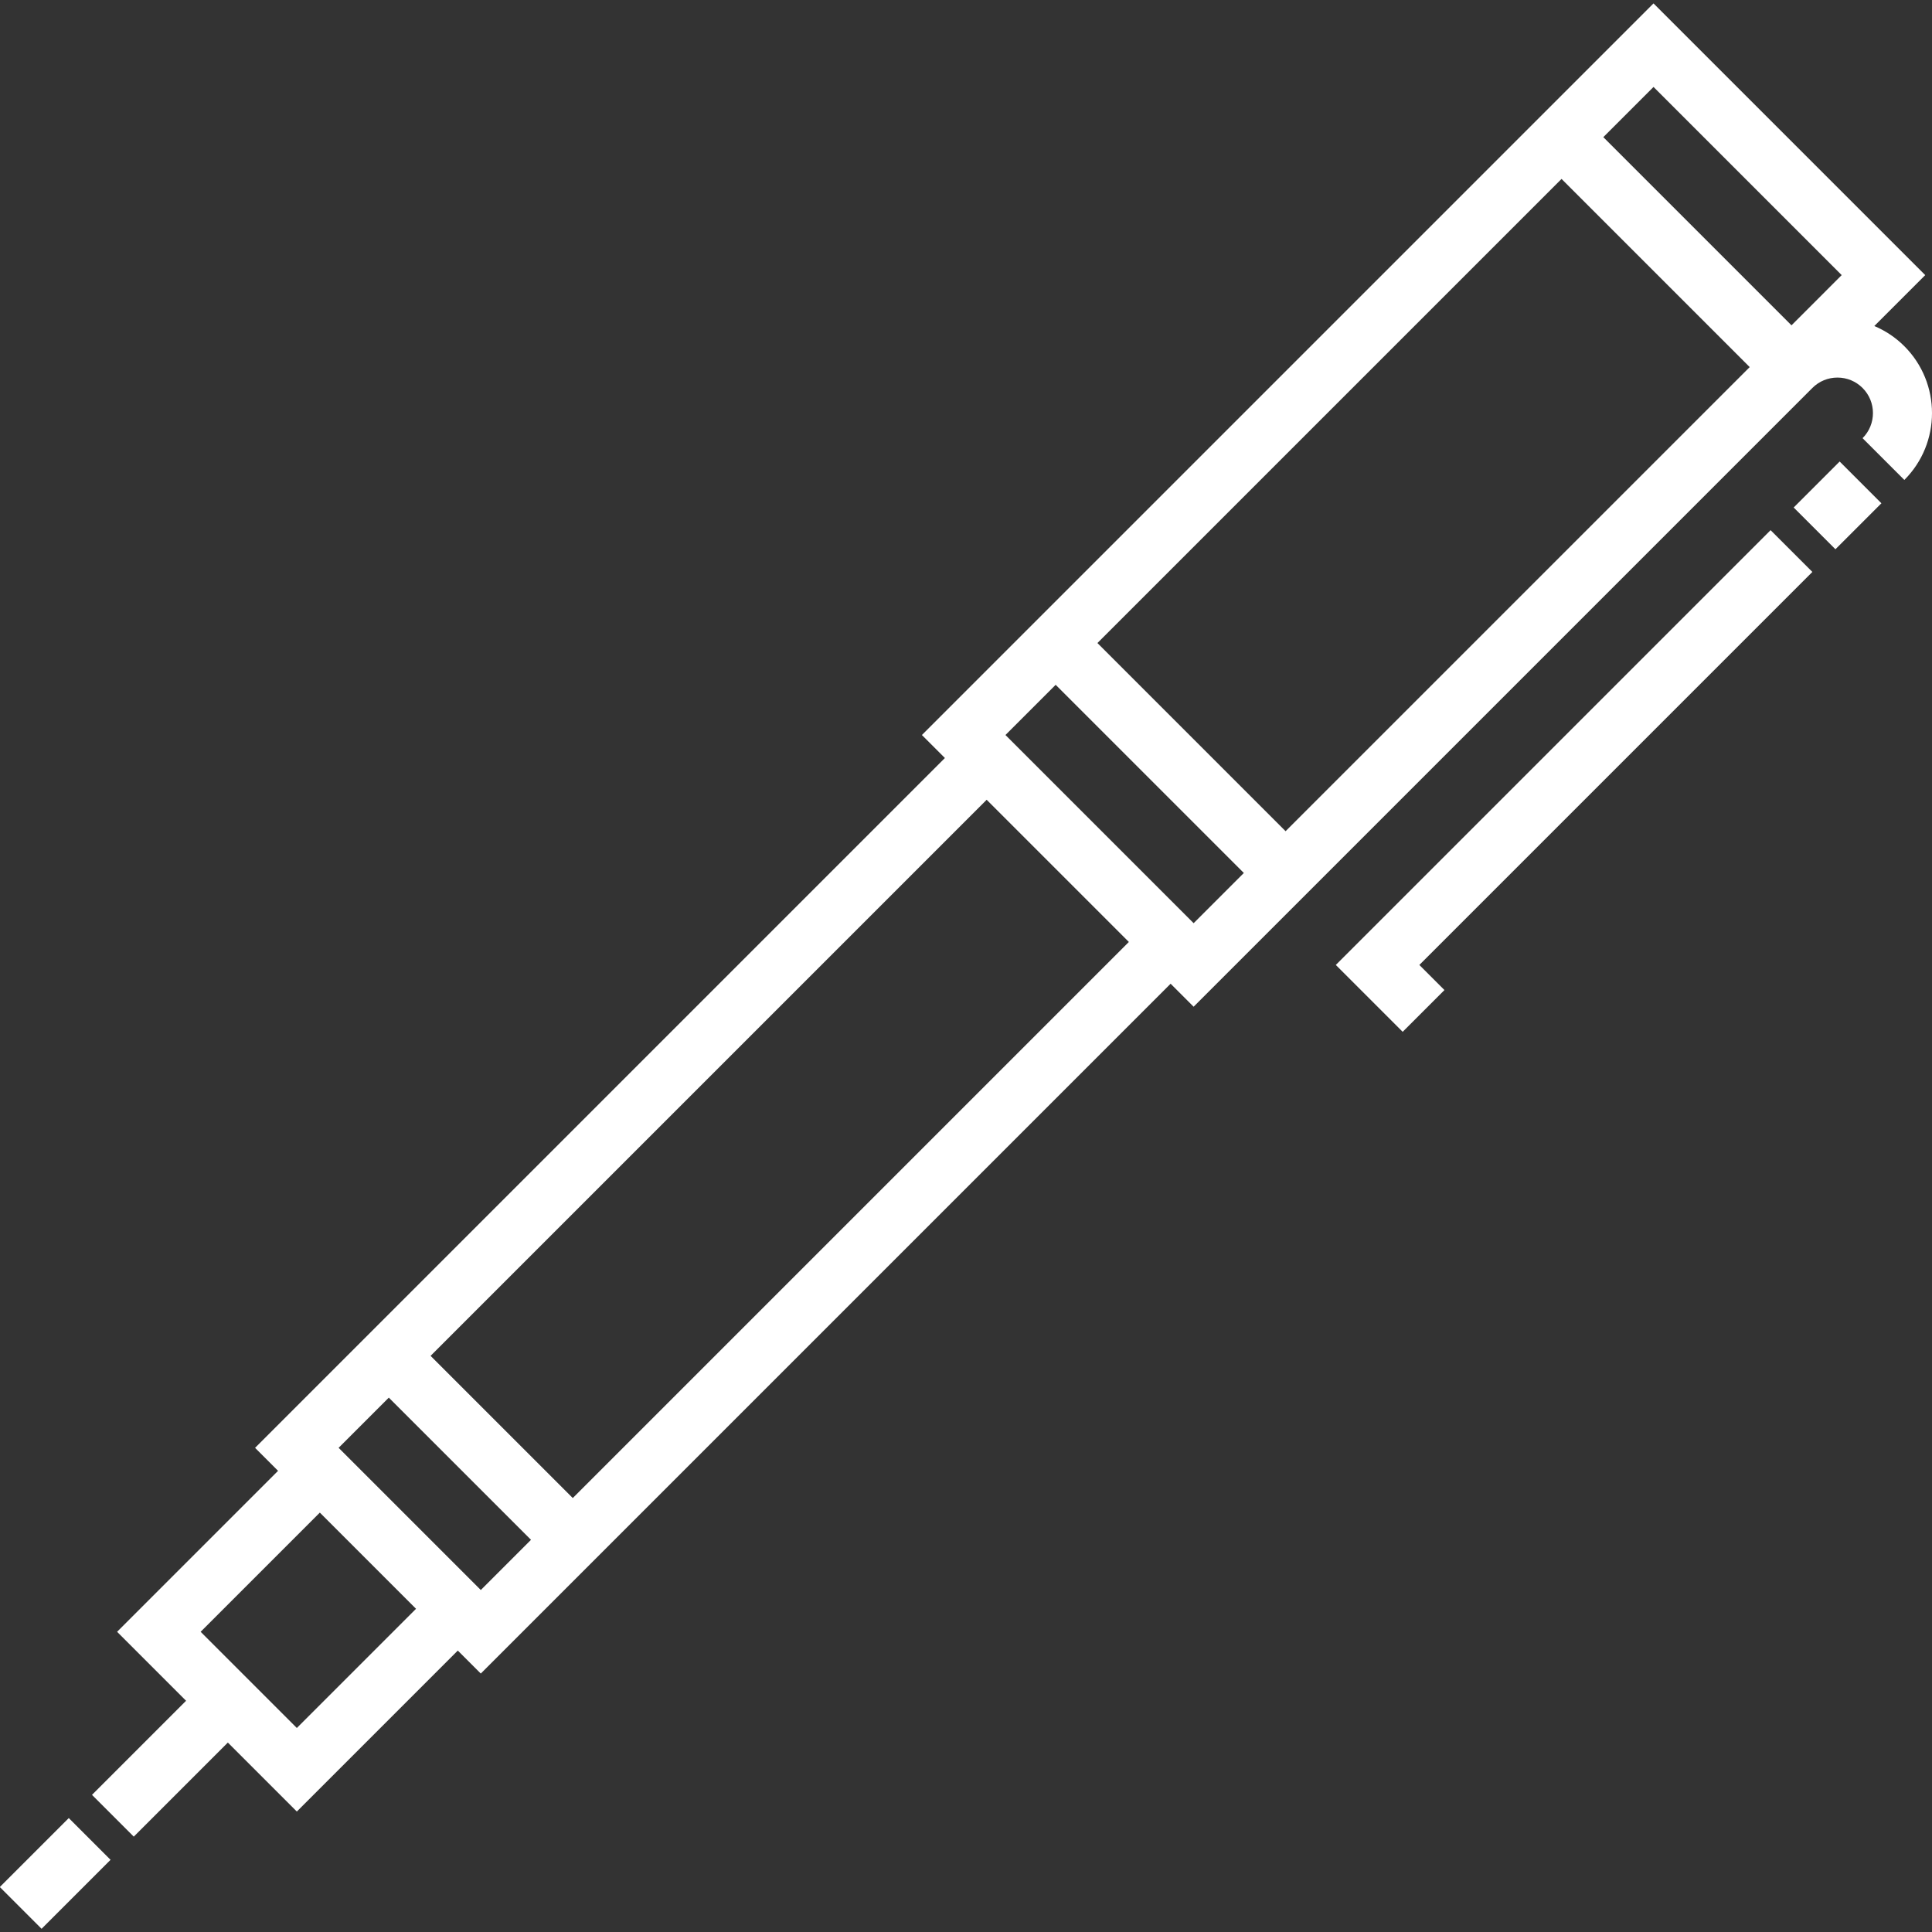 <?xml version="1.0" encoding="iso-8859-1"?>
<!-- Generator: Adobe Illustrator 19.0.0, SVG Export Plug-In . SVG Version: 6.00 Build 0)  -->
<svg version="1.1" id="Layer_1" xmlns="http://www.w3.org/2000/svg" xmlns:xlink="http://www.w3.org/1999/xlink" x="0px"
    y="0px" viewBox="0 0 512.005 512.005" style="enable-background:new 0 0 512.005 512.005;" xml:space="preserve"
    fill="white">
    <rect x="0" y="0" width="512.005" height="512.005" fill="#333333" stroke="none"/>
    <g>
        <g>
            <g>

                <rect x="6.848" y="483.502" transform="matrix(-0.707 -0.707 0.707 -0.707 -325.975 857.833)"
                    width="15.655" height="25.853" />

                <rect x="479.108" y="125.251" transform="matrix(-0.707 -0.707 0.707 -0.707 736.591 572.843)"
                    width="15.654" height="17.235" />
                <path d="M504.677,91.749c-2.354-2.352-5.066-4.128-7.958-5.348l13.493-13.493L438.203,0.901L244.316,194.787l6.094,6.094
				L67.596,383.695l6.094,6.094l-42.657,42.657l18.281,18.281L24.38,475.662l11.069,11.069l24.934-24.934l18.281,18.281
				l42.657-42.657l6.094,6.094l182.815-182.815l6.094,6.094l163.096-163.097l0.879-0.879c1.776-1.777,4.139-2.755,6.653-2.755
				c2.513,0,4.876,0.979,6.653,2.755c3.669,3.669,3.669,9.636,0,13.305l11.071,11.07
				C514.448,117.423,514.448,101.522,504.677,91.749z M78.665,457.939l-25.493-25.493l31.588-31.587l25.493,25.493L78.665,457.939z
				 M127.417,421.376l-37.681-37.681l13.305-13.305l37.681,37.681L127.417,421.376z M151.791,397.001l-37.681-37.681l147.371-147.37
				l37.68,37.68L151.791,397.001z M316.326,244.655l-49.868-49.868l13.305-13.305l49.868,49.868L316.326,244.655z M340.7,220.279
				l-49.868-49.869L413.827,47.417l49.868,49.868L340.7,220.279z M474.766,86.215l-49.868-49.869l13.305-13.305l49.868,49.868
				L474.766,86.215z" />
                <polygon
                    points="469.23,140.501 354.006,255.724 371.728,273.447 382.799,262.377 376.146,255.724 480.3,151.57 			" />
            </g>
        </g>
    </g>
    <g>
    </g>
    <g>
    </g>
    <g>
    </g>
    <g>
    </g>
    <g>
    </g>
    <g>
    </g>
    <g>
    </g>
    <g>
    </g>
    <g>
    </g>
    <g>
    </g>
    <g>
    </g>
    <g>
    </g>
    <g>
    </g>
    <g>
    </g>
    <g>
    </g>
</svg>